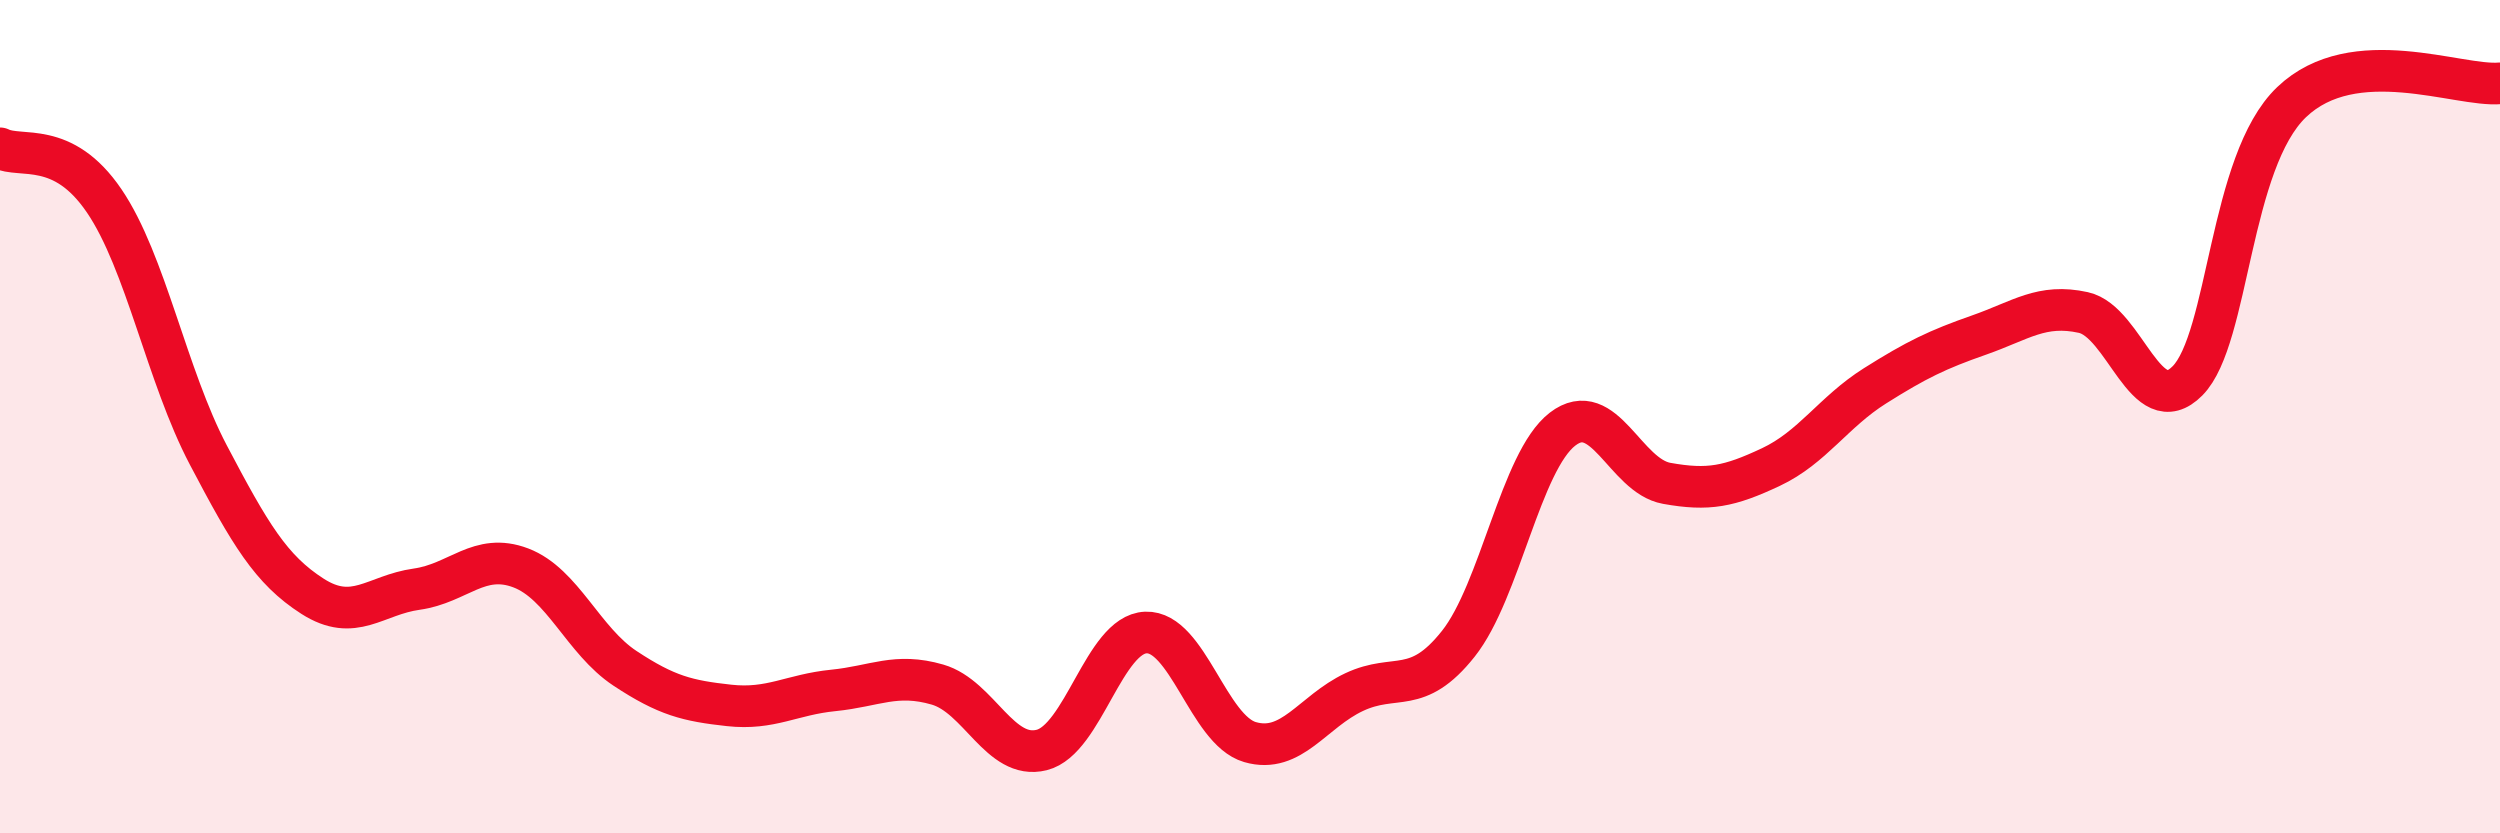 
    <svg width="60" height="20" viewBox="0 0 60 20" xmlns="http://www.w3.org/2000/svg">
      <path
        d="M 0,3.56 C 0.5,3.81 1.5,3.35 2.5,4.82 C 3.5,6.29 4,9.02 5,10.92 C 6,12.82 6.5,13.67 7.5,14.31 C 8.5,14.95 9,14.28 10,14.14 C 11,14 11.5,13.25 12.5,13.63 C 13.5,14.01 14,15.38 15,16.04 C 16,16.7 16.5,16.82 17.5,16.93 C 18.5,17.04 19,16.67 20,16.57 C 21,16.47 21.5,16.14 22.5,16.43 C 23.5,16.72 24,18.25 25,18 C 26,17.75 26.5,15.22 27.5,15.18 C 28.5,15.14 29,17.52 30,17.81 C 31,18.1 31.5,17.08 32.5,16.61 C 33.5,16.14 34,16.71 35,15.45 C 36,14.19 36.5,11.07 37.5,10.3 C 38.5,9.53 39,11.42 40,11.6 C 41,11.78 41.5,11.68 42.5,11.21 C 43.5,10.74 44,9.89 45,9.26 C 46,8.63 46.5,8.39 47.5,8.04 C 48.5,7.69 49,7.28 50,7.5 C 51,7.72 51.5,10.15 52.5,9.14 C 53.5,8.13 53.5,3.88 55,2.45 C 56.5,1.02 59,2.09 60,2L60 20L0 20Z"
        fill="#EB0A25"
        opacity="0.1"
        stroke-linecap="round"
        stroke-linejoin="round"
      />
      <path
        d="M 0,3.56 C 0.5,3.81 1.5,3.35 2.5,4.82 C 3.5,6.29 4,9.02 5,10.92 C 6,12.82 6.5,13.67 7.5,14.31 C 8.5,14.95 9,14.28 10,14.14 C 11,14 11.5,13.25 12.5,13.63 C 13.5,14.01 14,15.38 15,16.04 C 16,16.7 16.5,16.82 17.5,16.93 C 18.5,17.04 19,16.67 20,16.57 C 21,16.47 21.5,16.14 22.5,16.43 C 23.5,16.72 24,18.25 25,18 C 26,17.75 26.5,15.22 27.5,15.18 C 28.5,15.14 29,17.52 30,17.81 C 31,18.1 31.5,17.08 32.5,16.61 C 33.5,16.14 34,16.71 35,15.45 C 36,14.19 36.5,11.07 37.5,10.3 C 38.5,9.53 39,11.42 40,11.6 C 41,11.78 41.5,11.68 42.5,11.21 C 43.5,10.74 44,9.89 45,9.26 C 46,8.63 46.5,8.39 47.5,8.04 C 48.5,7.69 49,7.28 50,7.5 C 51,7.72 51.5,10.15 52.5,9.14 C 53.5,8.13 53.5,3.88 55,2.45 C 56.5,1.02 59,2.09 60,2"
        stroke="#EB0A25"
        stroke-width="1"
        fill="none"
        stroke-linecap="round"
        stroke-linejoin="round"
      />
    </svg>
  